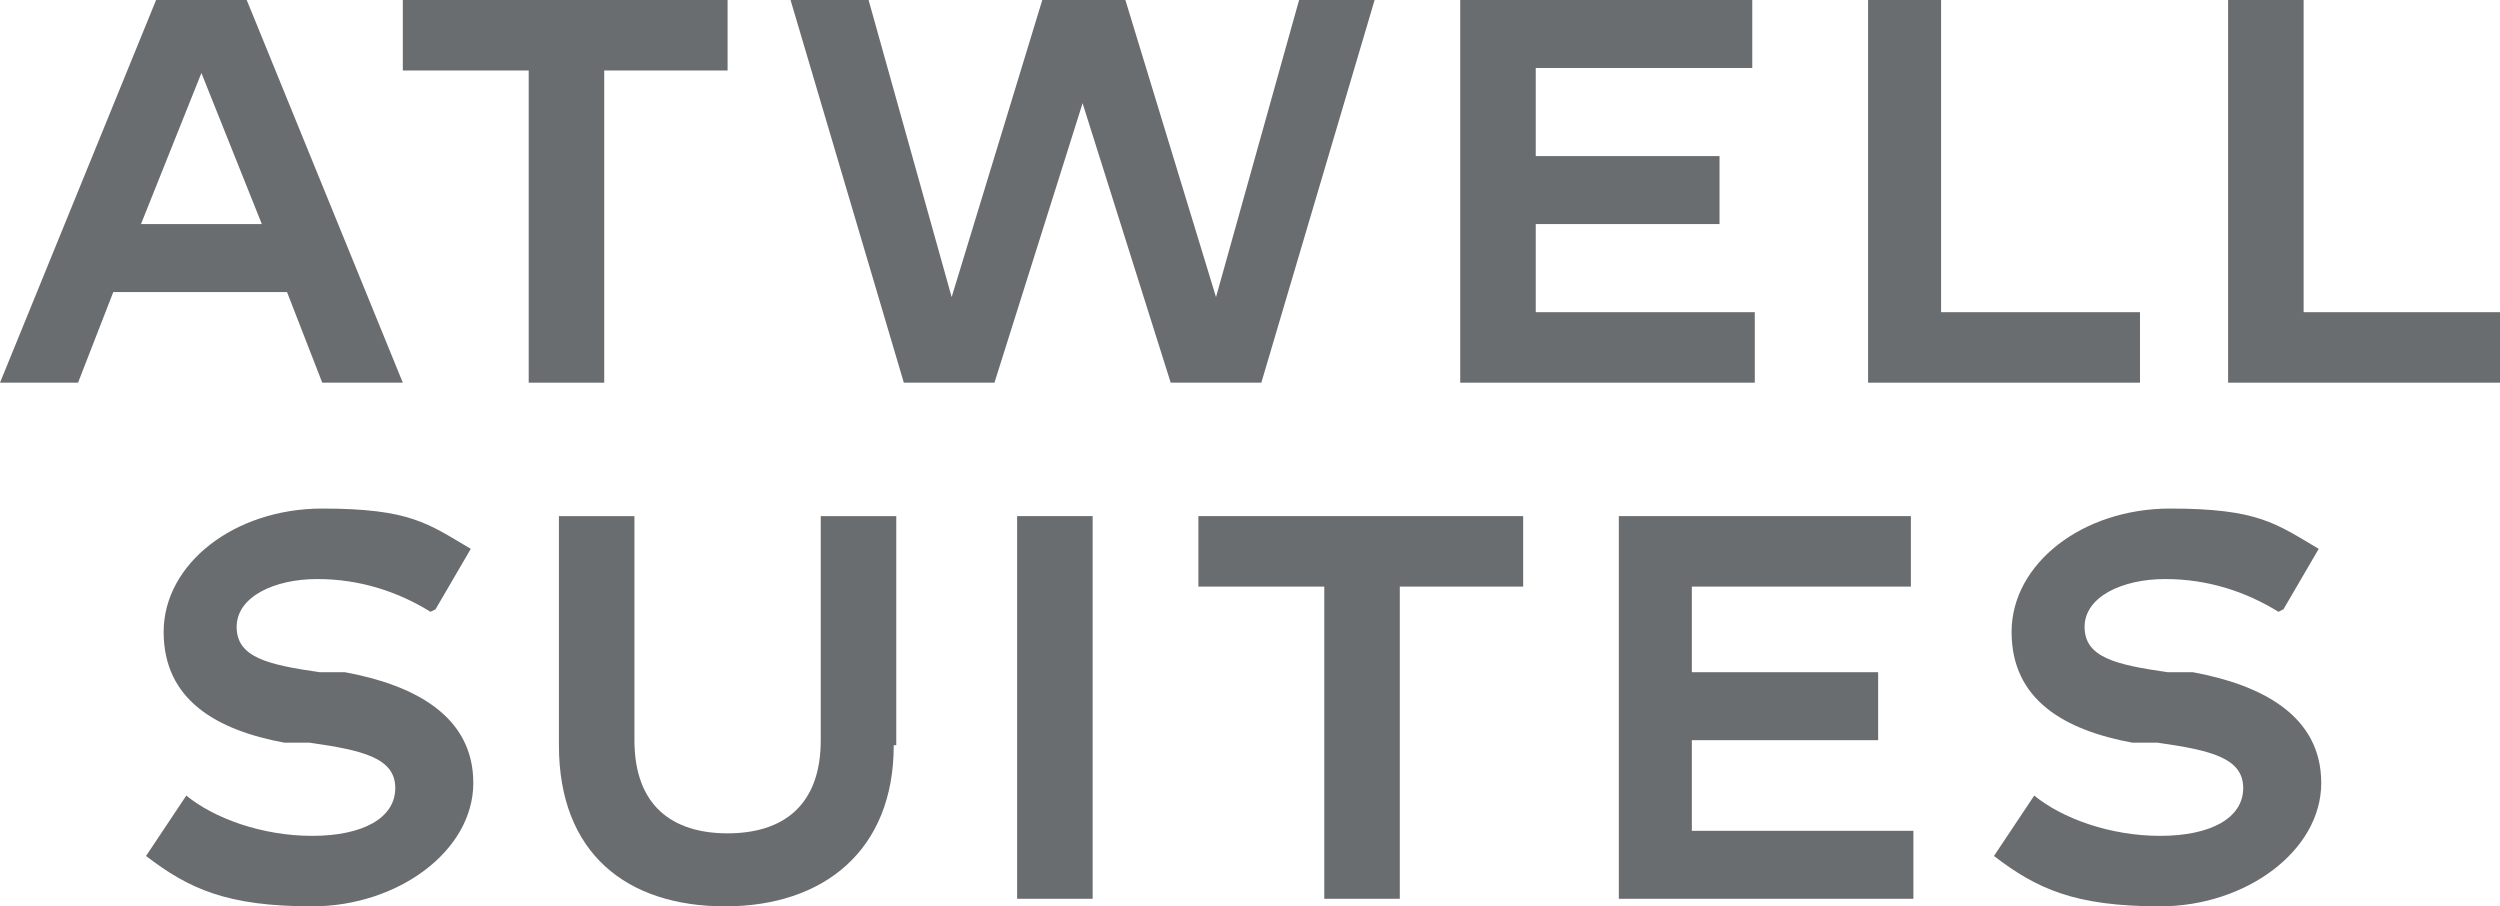 <?xml version="1.0" encoding="UTF-8"?>
<svg id="_レイヤー_2" data-name="レイヤー 2" xmlns="http://www.w3.org/2000/svg" width="99.3" height="36" viewBox="0 0 99.3 36">
  <g id="Brand_Bar" data-name="Brand Bar">
    <g>
      <path d="M8,2.9l2.4,6h-4.8l2.4-6ZM6.2,0L0,15.2h3.1l1.4-3.6h6.9l1.4,3.6h3.2L9.8,0h-3.6,0Z" fill="#6a6d6f" stroke-width="0"/>
      <polygon points="16 0 16 2.8 21 2.8 21 15.2 24 15.2 24 2.8 28.9 2.8 28.9 0 16 0" fill="#6a6d6f" stroke-width="0"/>
      <polygon points="51.6 0 48.3 11.8 44.7 0 41.4 0 37.8 11.8 34.5 0 31.4 0 35.9 15.2 39.5 15.2 43 4.1 46.5 15.2 50.1 15.2 54.6 0 51.6 0" fill="#6a6d6f" stroke-width="0"/>
      <polygon points="58 0 58 15.2 69.7 15.2 69.7 12.4 61 12.4 61 8.9 68.3 8.9 68.3 6.2 61 6.2 61 2.7 69.6 2.7 69.6 0 58 0" fill="#6a6d6f" stroke-width="0"/>
      <polygon points="74.2 0 74.2 15.2 85 15.2 85 12.4 77.1 12.4 77.1 0 74.2 0" fill="#6a6d6f" stroke-width="0"/>
      <polygon points="88.5 0 88.5 15.2 99.3 15.2 99.3 12.4 91.5 12.4 91.5 0 88.5 0" fill="#6a6d6f" stroke-width="0"/>
      <g>
        <path d="M17.1,24.3c-1.3-.8-2.8-1.3-4.5-1.3s-3.2.7-3.2,1.9,1.2,1.5,3.3,1.8h1c2.7.5,5.1,1.7,5.1,4.4s-3,4.9-6.4,4.9-4.9-.7-6.6-2l1.6-2.4c1.1.9,3,1.6,5,1.6s3.3-.7,3.3-1.9-1.3-1.5-3.4-1.8h-1c-2.7-.5-4.8-1.7-4.8-4.4s2.8-4.9,6.3-4.9,4.2.6,5.9,1.6l-1.4,2.4h0Z" fill="#6a6d6f" stroke-width="0"/>
        <path d="M35.5,29.6c0,4.2-2.8,6.4-6.7,6.4s-6.6-2.1-6.6-6.4v-9.1h3v8.9c0,2.6,1.5,3.7,3.7,3.7s3.7-1.1,3.7-3.7v-8.9h3v9.1h0Z" fill="#6a6d6f" stroke-width="0"/>
      </g>
      <rect x="40.4" y="20.5" width="3" height="15.2" fill="#6a6d6f" stroke-width="0"/>
      <polygon points="47.6 20.5 47.6 23.3 52.6 23.3 52.6 35.7 55.6 35.7 55.6 23.3 60.5 23.3 60.5 20.5 47.6 20.5" fill="#6a6d6f" stroke-width="0"/>
      <polygon points="64.3 20.5 64.3 35.7 76 35.7 76 33 67.2 33 67.2 29.4 74.6 29.4 74.6 26.7 67.2 26.7 67.2 23.3 75.9 23.3 75.9 20.5 64.3 20.5" fill="#6a6d6f" stroke-width="0"/>
      <path d="M90.5,24.3c-1.3-.8-2.8-1.3-4.5-1.3s-3.2.7-3.2,1.9,1.2,1.5,3.3,1.8h1c2.7.5,5.1,1.7,5.1,4.4s-3,4.9-6.4,4.9-4.9-.7-6.6-2l1.6-2.4c1.1.9,3,1.6,5,1.6s3.3-.7,3.3-1.9-1.3-1.5-3.4-1.8h-1c-2.7-.5-4.8-1.7-4.8-4.4s2.8-4.9,6.3-4.9,4.2.6,5.9,1.6l-1.4,2.4h0Z" fill="#6a6d6f" stroke-width="0"/>
    </g>
  </g>
</svg>
